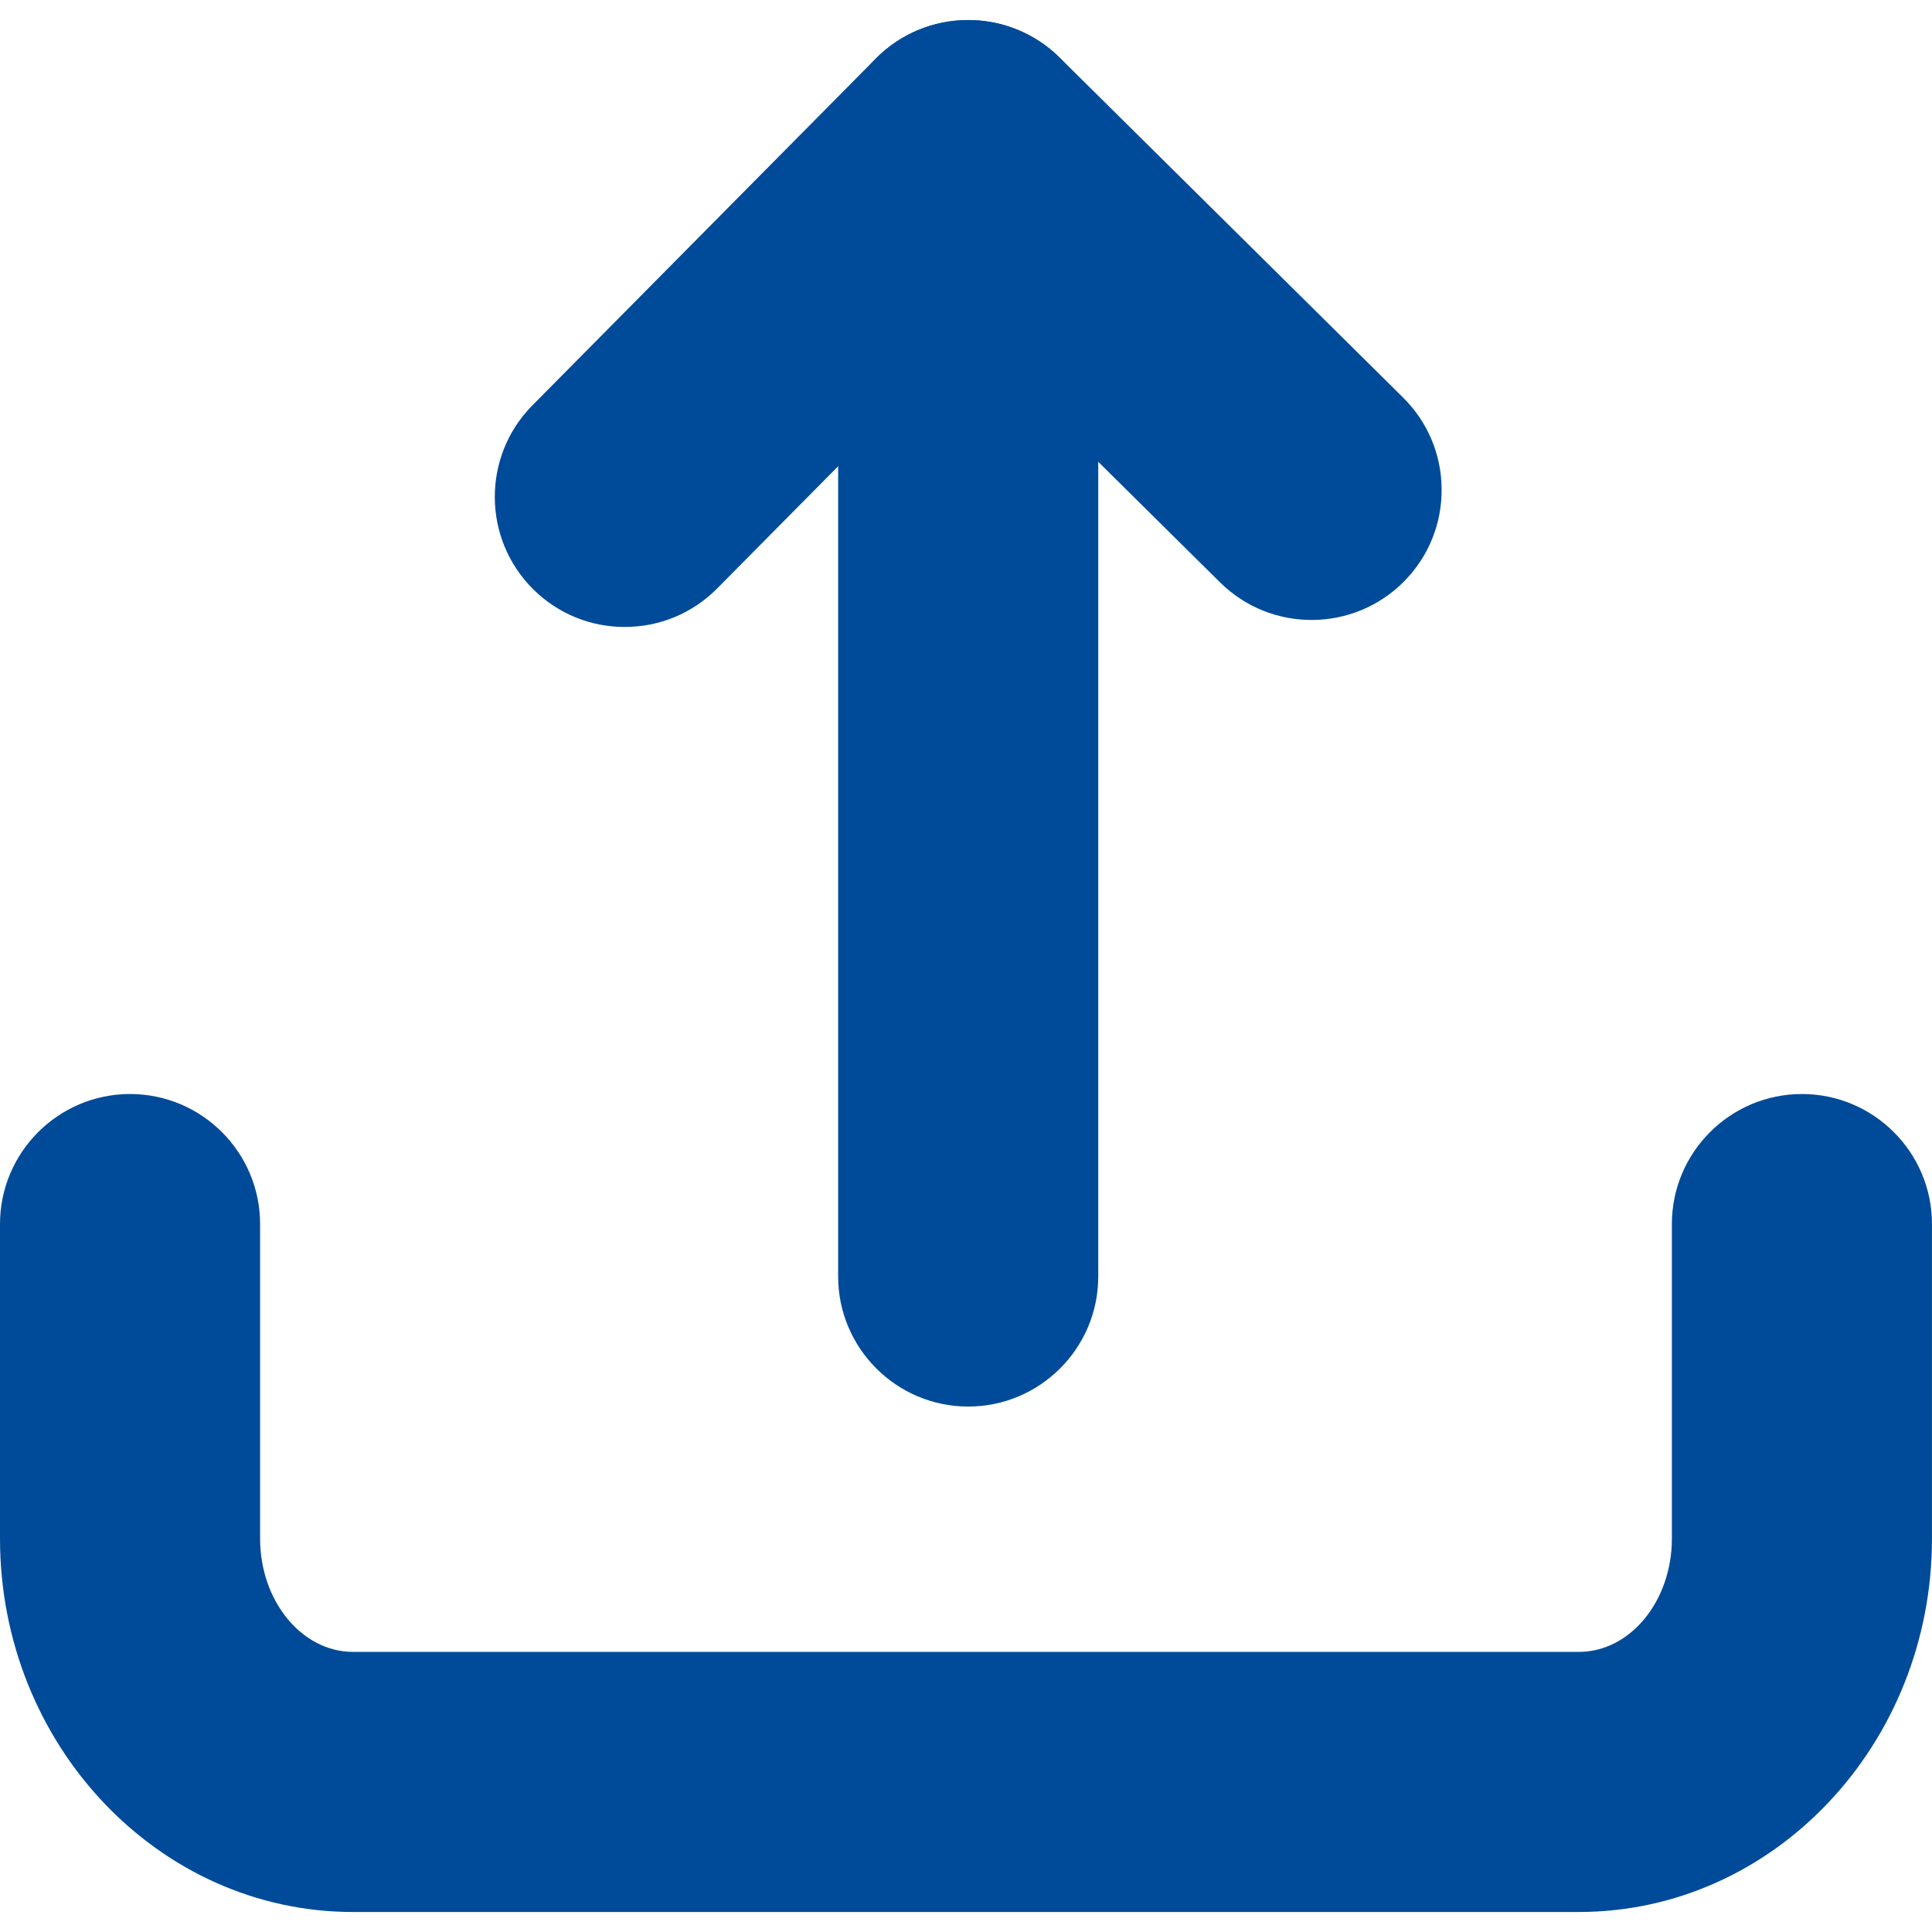 <?xml version="1.0" encoding="UTF-8"?>
<svg id="Capa_1" data-name="Capa 1" xmlns="http://www.w3.org/2000/svg" viewBox="0 0 1080 1080">
  <defs>
    <style>
      .cls-1 {
        fill: #004b99;
        stroke-width: 0px;
      }
    </style>
  </defs>
  <g>
    <path class="cls-1" d="m541.23,755.12c-22.94,0-41.54-18.6-41.54-41.54V83.88c0-22.94,18.6-41.54,41.54-41.54s41.54,18.6,41.54,41.54v629.69c0,22.94-18.6,41.54-41.54,41.54Z"/>
    <path class="cls-1" d="m541.23,786.27c-40.09,0-72.7-32.61-72.7-72.7V83.88c0-40.09,32.61-72.7,72.7-72.7s72.7,32.61,72.7,72.7v629.69c0,40.09-32.61,72.7-72.7,72.7Zm0-712.78c-5.73,0-10.39,4.66-10.39,10.39v629.69c0,5.73,4.66,10.39,10.39,10.39s10.39-4.66,10.39-10.39V83.88c0-5.73-4.66-10.39-10.39-10.39Z"/>
  </g>
  <g>
    <path class="cls-1" d="m349.26,319.32c-10.56,0-21.13-4-29.23-12.02-16.31-16.14-16.44-42.45-.29-58.75L511.7,54.65c16.14-16.3,42.44-16.43,58.75-.3l191.96,190.02c16.31,16.14,16.44,42.45.3,58.75-16.14,16.31-42.44,16.44-58.75.3l-162.44-160.8-162.74,164.38c-8.12,8.21-18.82,12.32-29.52,12.32Z"/>
    <path class="cls-1" d="m349.26,350.48c-19.28,0-37.44-7.47-51.15-21.04-28.49-28.21-28.72-74.33-.52-102.82L489.56,32.73c28.21-28.48,74.33-28.71,102.81-.52l191.96,190.02c13.8,13.66,21.46,31.88,21.55,51.3.1,19.42-7.37,37.72-21.03,51.52-28.2,28.48-74.32,28.72-102.81.52l-140.3-138.88-140.81,142.23c-13.76,13.9-32.11,21.55-51.67,21.55Zm191.97-276.98c-2.68,0-5.36,1.02-7.39,3.08l-191.96,193.89c-4.03,4.07-4,10.66.07,14.69,2.51,2.48,5.36,3,7.3,3,1.62,0,4.73-.4,7.38-3.08l162.73-164.38c12.11-12.23,31.84-12.33,44.06-.22l162.44,160.8c4.07,4.03,10.66,3.99,14.69-.07,2.64-2.66,3.01-5.75,3.01-7.36s-.42-4.7-3.08-7.33l-191.96-190.02c-2.02-2-4.66-3-7.3-3Z"/>
  </g>
  <g>
    <path class="cls-1" d="m882.65,1037.66H197.35c-91.64,0-166.19-79.66-166.19-177.57v-175.82c0-22.94,18.6-41.54,41.54-41.54s41.54,18.6,41.54,41.54v175.82c0,52.1,37.28,94.49,83.11,94.49h685.29c45.83,0,83.11-42.39,83.11-94.49v-175.82c0-22.94,18.6-41.54,41.54-41.54s41.54,18.6,41.54,41.54v175.82c0,97.91-74.56,177.57-166.2,177.57Z"/>
    <path class="cls-1" d="m882.65,1068.82H197.35C88.53,1068.82,0,975.19,0,860.09v-175.82C0,644.18,32.61,611.56,72.7,611.56s72.7,32.61,72.7,72.7v175.82c0,34.92,23.3,63.33,51.95,63.33h685.29c28.64,0,51.95-28.41,51.95-63.33v-175.82c0-40.09,32.61-72.7,72.7-72.7s72.7,32.61,72.7,72.7v175.82c0,115.1-88.53,208.73-197.35,208.73ZM72.7,673.88c-5.73,0-10.39,4.66-10.39,10.39v175.82c0,80.73,60.58,146.42,135.04,146.42h685.29c74.46,0,135.04-65.68,135.04-146.42v-175.82c0-5.73-4.66-10.39-10.39-10.39s-10.39,4.66-10.39,10.39v175.82c0,69.28-51.26,125.64-114.27,125.64H197.35c-63.01,0-114.26-56.36-114.26-125.64v-175.82c0-5.73-4.66-10.39-10.39-10.39Z"/>
  </g>
</svg>
